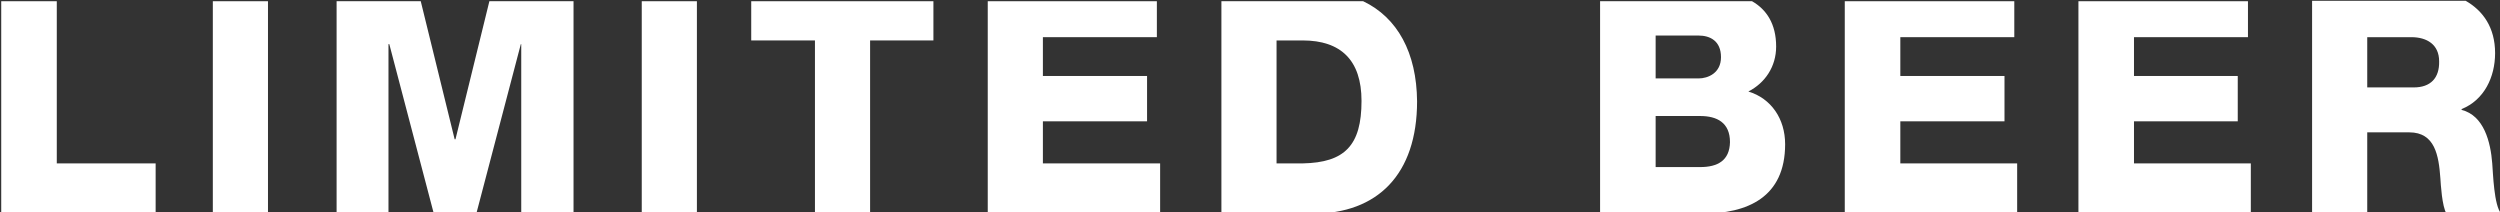 <?xml version="1.0" encoding="utf-8"?>
<!-- Generator: Adobe Illustrator 24.1.0, SVG Export Plug-In . SVG Version: 6.00 Build 0)  -->
<svg version="1.1" id="レイヤー_1" xmlns="http://www.w3.org/2000/svg" xmlns:xlink="http://www.w3.org/1999/xlink" x="0px"
	 y="0px" viewBox="0 0 612 52" style="enable-background:new 0 0 612 52;" xml:space="preserve">
<rect x="0" y="0" width="612" height="52" fill="#333333" stroke="none"/>
<style type="text/css">
	.st0{fill:#FFFFFF;}
</style>
<g>
	<rect x="157.1" y="0.3" class="st0" width="13.5" height="52"/>
	<polygon class="st0" points="13.9,0.3 0.3,0.3 0.3,52.3 38.1,52.3 38.1,40 13.9,40 	"/>
	<rect x="52.1" y="0.3" class="st0" width="13.5" height="52"/>
	<polygon class="st0" points="119.8,0.3 111.5,34.1 111.3,34.1 103,0.3 82.4,0.3 82.4,52.3 95.1,52.3 95.1,10.8 95.3,10.8 
		106.2,52.3 116.6,52.3 127.5,10.8 127.6,10.8 127.6,52.3 140.4,52.3 140.4,0.3 	"/>
	<polygon class="st0" points="183.9,0.3 183.9,9.9 199.5,9.9 199.5,52.3 213,52.3 213,9.9 228.5,9.9 228.5,0.3 	"/>
	<polygon class="st0" points="255.3,29.7 280.8,29.7 280.8,18.6 255.3,18.6 255.3,9.1 283.2,9.1 283.2,0.3 241.8,0.3 241.8,52.3 
		284,52.3 284,40 255.3,40 	"/>
	<path class="st0" d="M333.7,0.3H299v52h22.4c15.8,0,25.5-9.6,25.5-27.5C346.8,12.9,342.1,4.3,333.7,0.3z M318.9,40h-6.4V9.9h6.4
		c9.3,0,14.4,4.8,14.4,14.8C333.3,35.6,329.2,39.8,318.9,40z"/>
	<path class="st0" d="M428,22.4c4.1-2.1,6.8-6.1,6.8-11c0-5.6-2.4-9.1-5.9-11.1h-37.2v52h25c11.1,0,20.3-4,20.3-17
		C437,29.1,433.6,24.1,428,22.4z M405.3,8.7h10.5c2.8,0,5.5,1.3,5.5,5.3c0,3.9-3.2,5.2-5.5,5.2h-10.5V8.7z M416.2,40.9h-10.9V28.4
		h10.9c4.1,0,7.3,1.6,7.3,6.4C423.4,39.3,420.5,40.9,416.2,40.9z"/>
	<polygon class="st0" points="465.2,29.7 490.7,29.7 490.7,18.6 465.2,18.6 465.2,9.1 493.1,9.1 493.1,0.3 451.6,0.3 451.6,52.3 
		493.8,52.3 493.8,40 465.2,40 	"/>
	<polygon class="st0" points="522.4,29.7 547.8,29.7 547.8,18.6 522.4,18.6 522.4,9.1 550.3,9.1 550.3,0.3 508.8,0.3 508.8,52.3 
		551,52.3 551,40 522.4,40 	"/>
	<path class="st0" d="M602.6,26.9v-0.2c5.5-2.2,8.2-7.8,8.2-13.7c0-6.3-3-10.4-7.2-12.8H566v52h13.5V32.4h10.3
		c6.3,0,7.2,5.7,7.6,11.2c0.1,1.5,0.4,6.9,1.5,8.7h13.4c-1.8-2-2-10-2.2-12.3C609.7,34.8,608.1,28.3,602.6,26.9z M590.9,21.4h-11.4
		V9.1h10.8c3.8,0,6.8,1.8,6.8,5.9C597.2,19.1,595,21.4,590.9,21.4z"/>
</g>
</svg>
